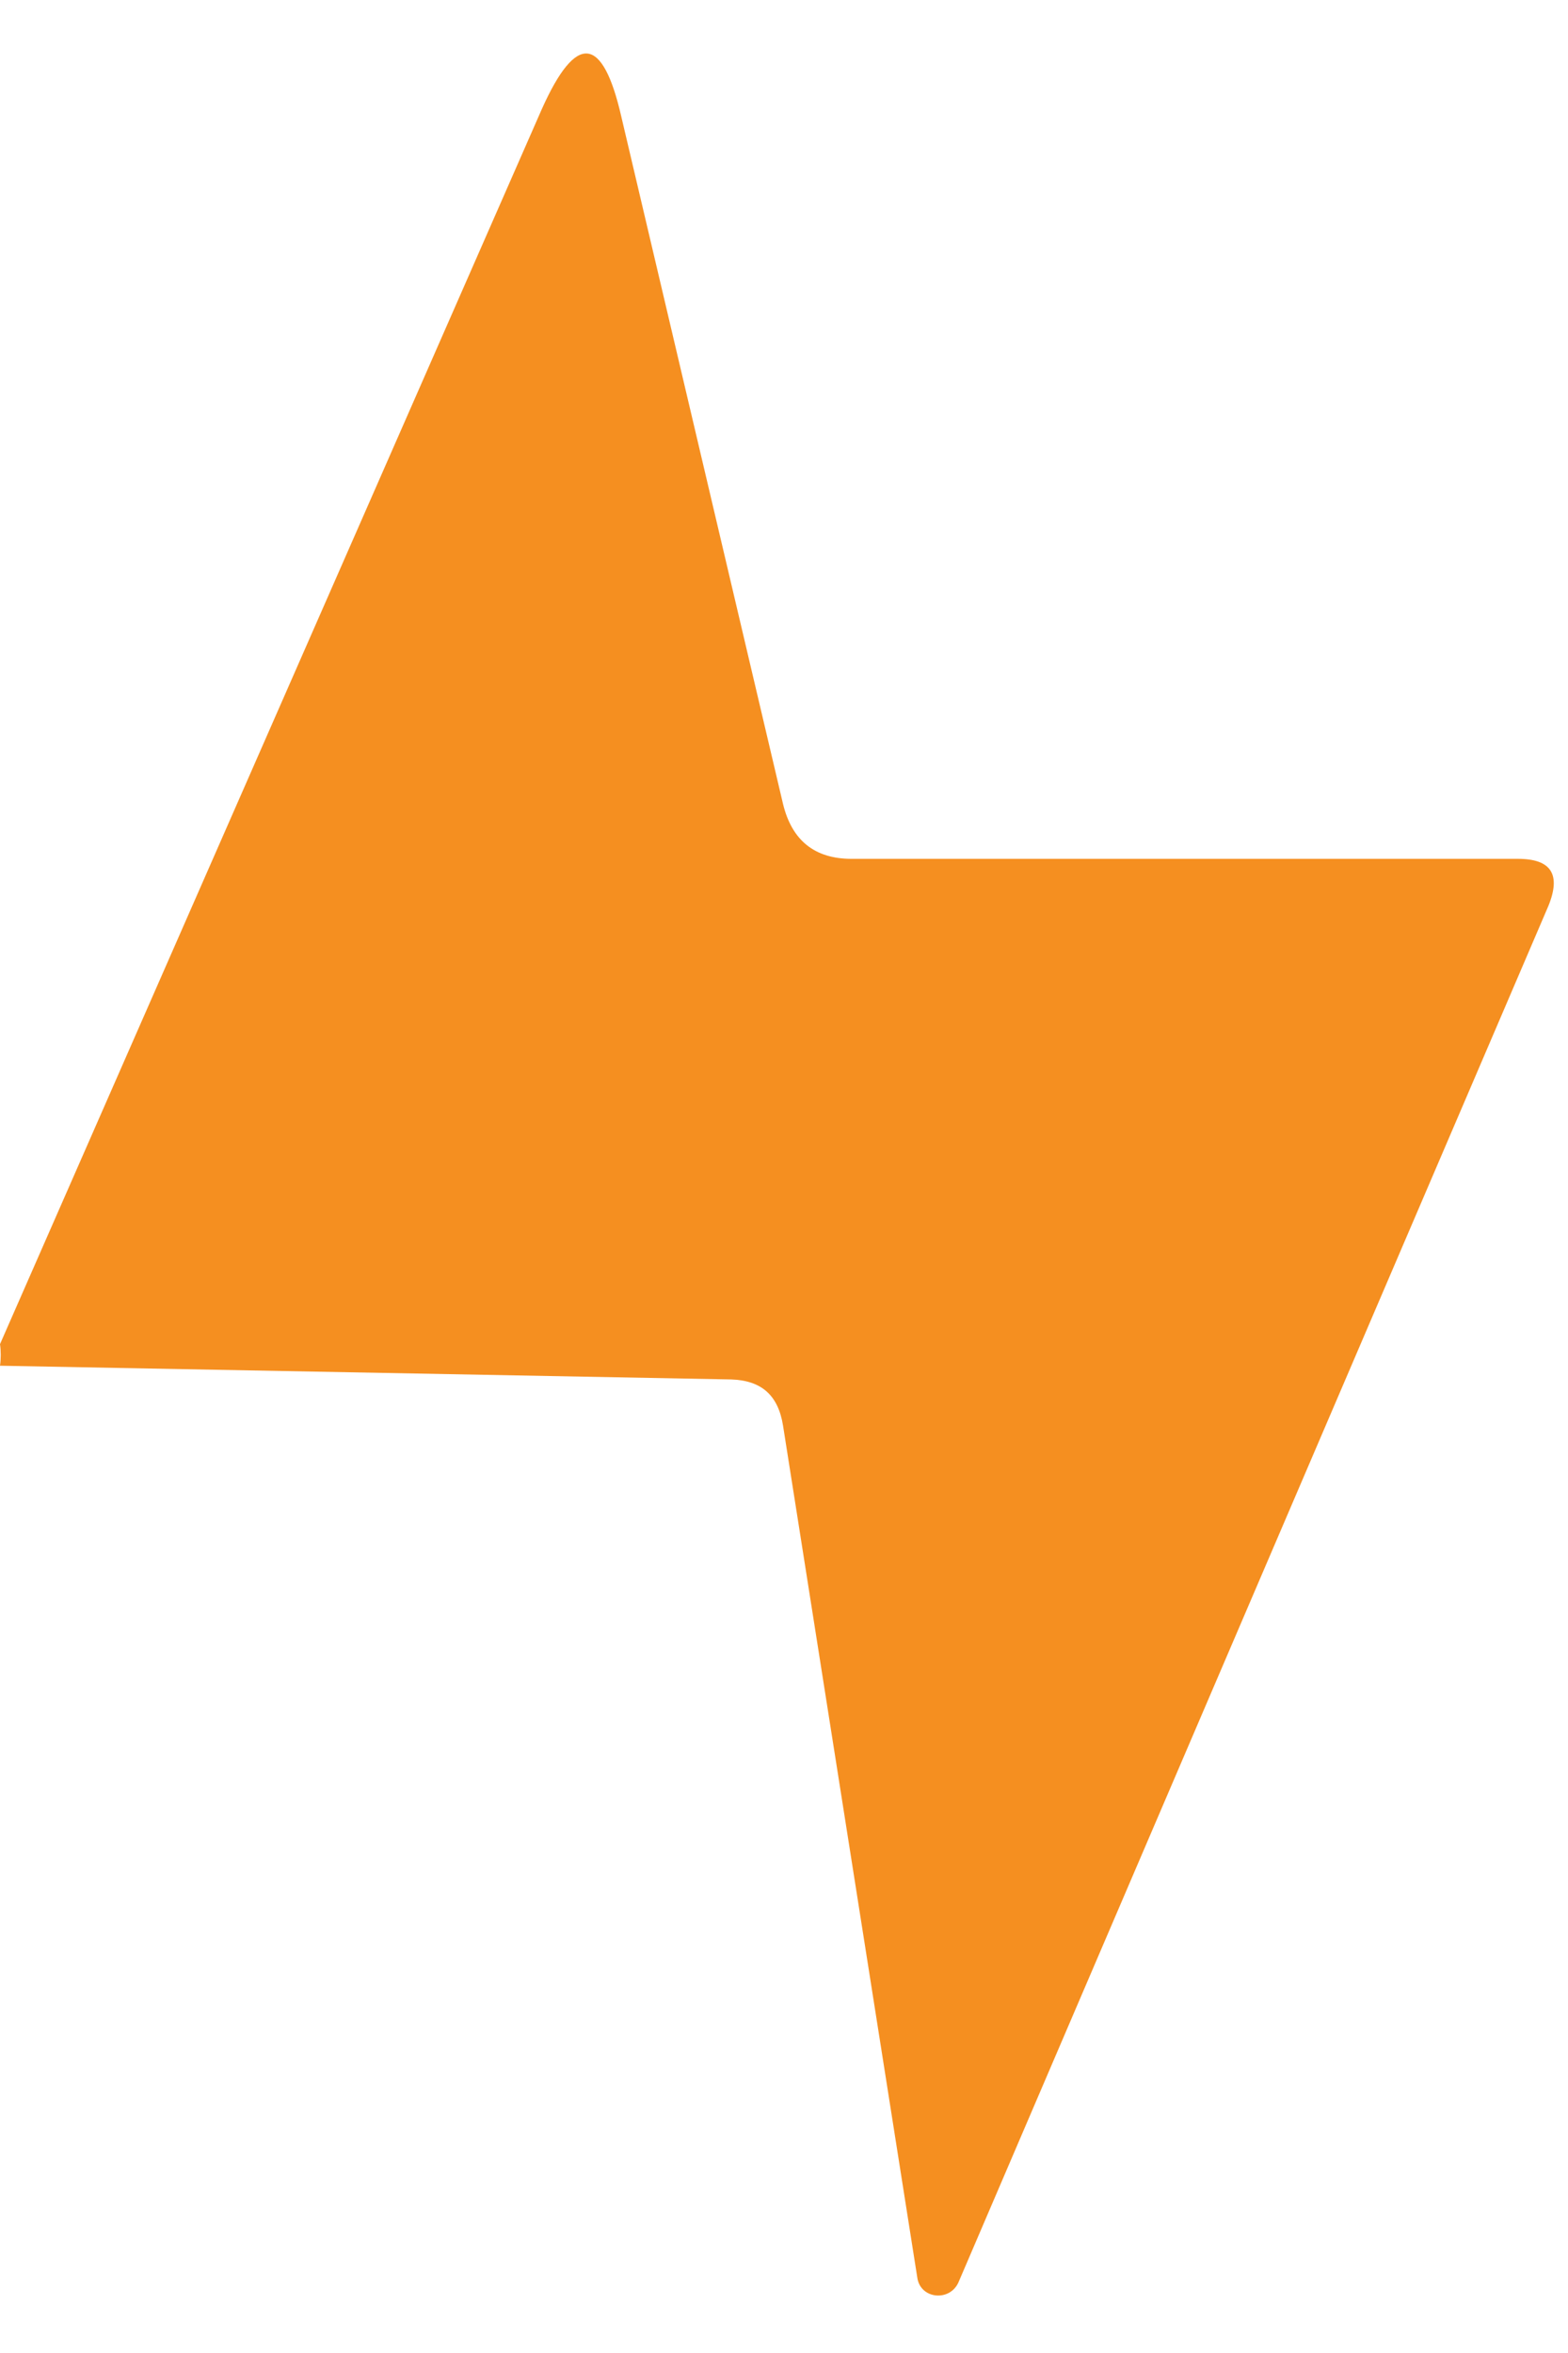 <?xml version="1.0" encoding="UTF-8" standalone="no"?>
<svg xmlns="http://www.w3.org/2000/svg" version="1.2" baseProfile="tiny" viewBox="0.00 0.00 16.00 24.00" width="16.00" height="24.00">
<path fill="#f58f20" d="
  M 0.00 13.93
  C 0.01 13.86 0.01 13.78 0.00 13.71
  L 5.53 1.11
  C 5.88 0.33 6.15 0.36 6.34 1.19
  L 7.99 8.20
  C 8.08 8.57 8.31 8.76 8.69 8.76
  L 15.49 8.76
  C 15.83 8.76 15.93 8.92 15.80 9.24
  L 9.78 23.28
  C 9.69 23.48 9.39 23.45 9.36 23.23
  L 7.99 14.54
  C 7.94 14.23 7.77 14.08 7.46 14.07
  L 0.00 13.93
  Z"
/>
</svg>
